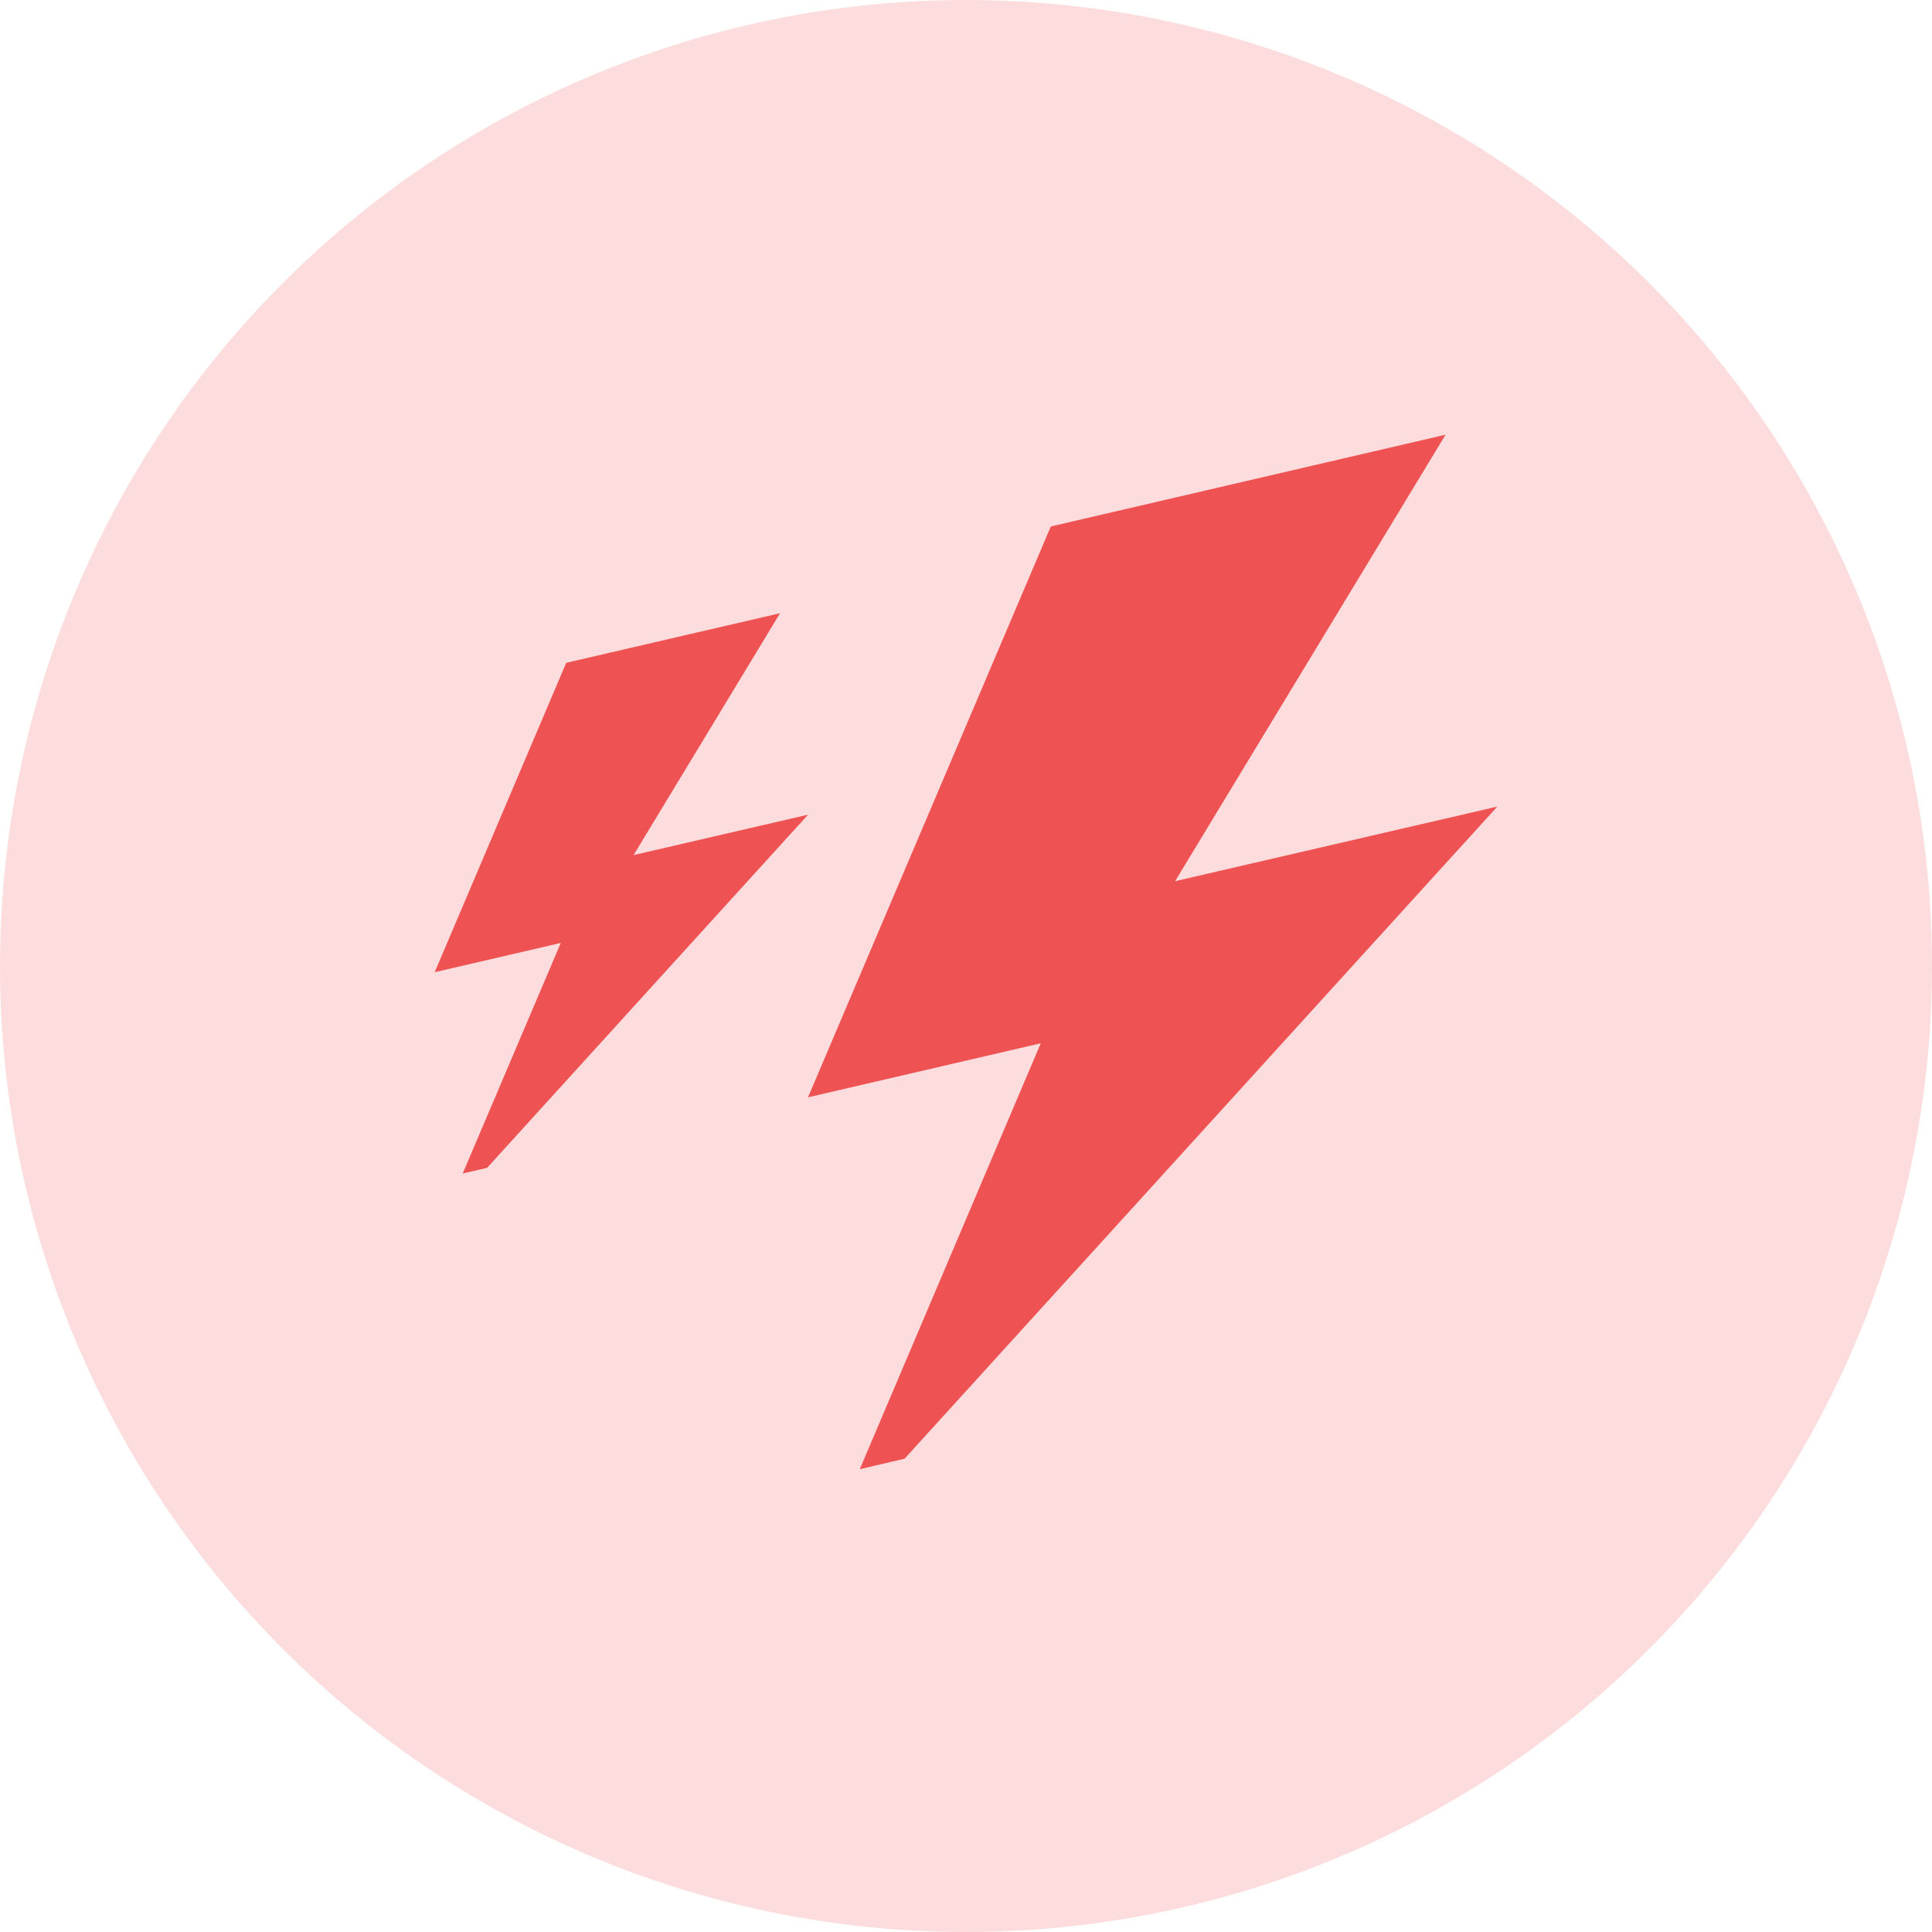 <svg xmlns="http://www.w3.org/2000/svg" width="40" height="40" viewBox="0 0 40 40">
  <g id="Group_6" data-name="Group 6" transform="translate(-305 -304)">
    <g id="easy_setup_icon" transform="translate(305 304)">
      <circle id="Oval_Copy_6" data-name="Oval Copy 6" cx="20" cy="20" r="20" fill="#ee5253" opacity="0.202"/>
      <g id="Group_3" data-name="Group 3" transform="translate(9 9)">
        <path id="Fill_1" data-name="Fill 1" d="M2.723,1.027,0,7.432l2.61-.605L.58,11.6l.505-.117L7.73,4.171l-3.613.837L7.15,0Z" transform="translate(0 3.696)" fill="#ee5253"/>
        <path id="Fill_2" data-name="Fill 2" d="M13.2,0,5.027,1.9,0,13.719,4.819,12.6,1.072,21.418,2,21.2,14.271,7.7,7.6,9.244Z" transform="translate(7.729)" fill="#ee5253"/>
      </g>
    </g>
  </g>
</svg>
